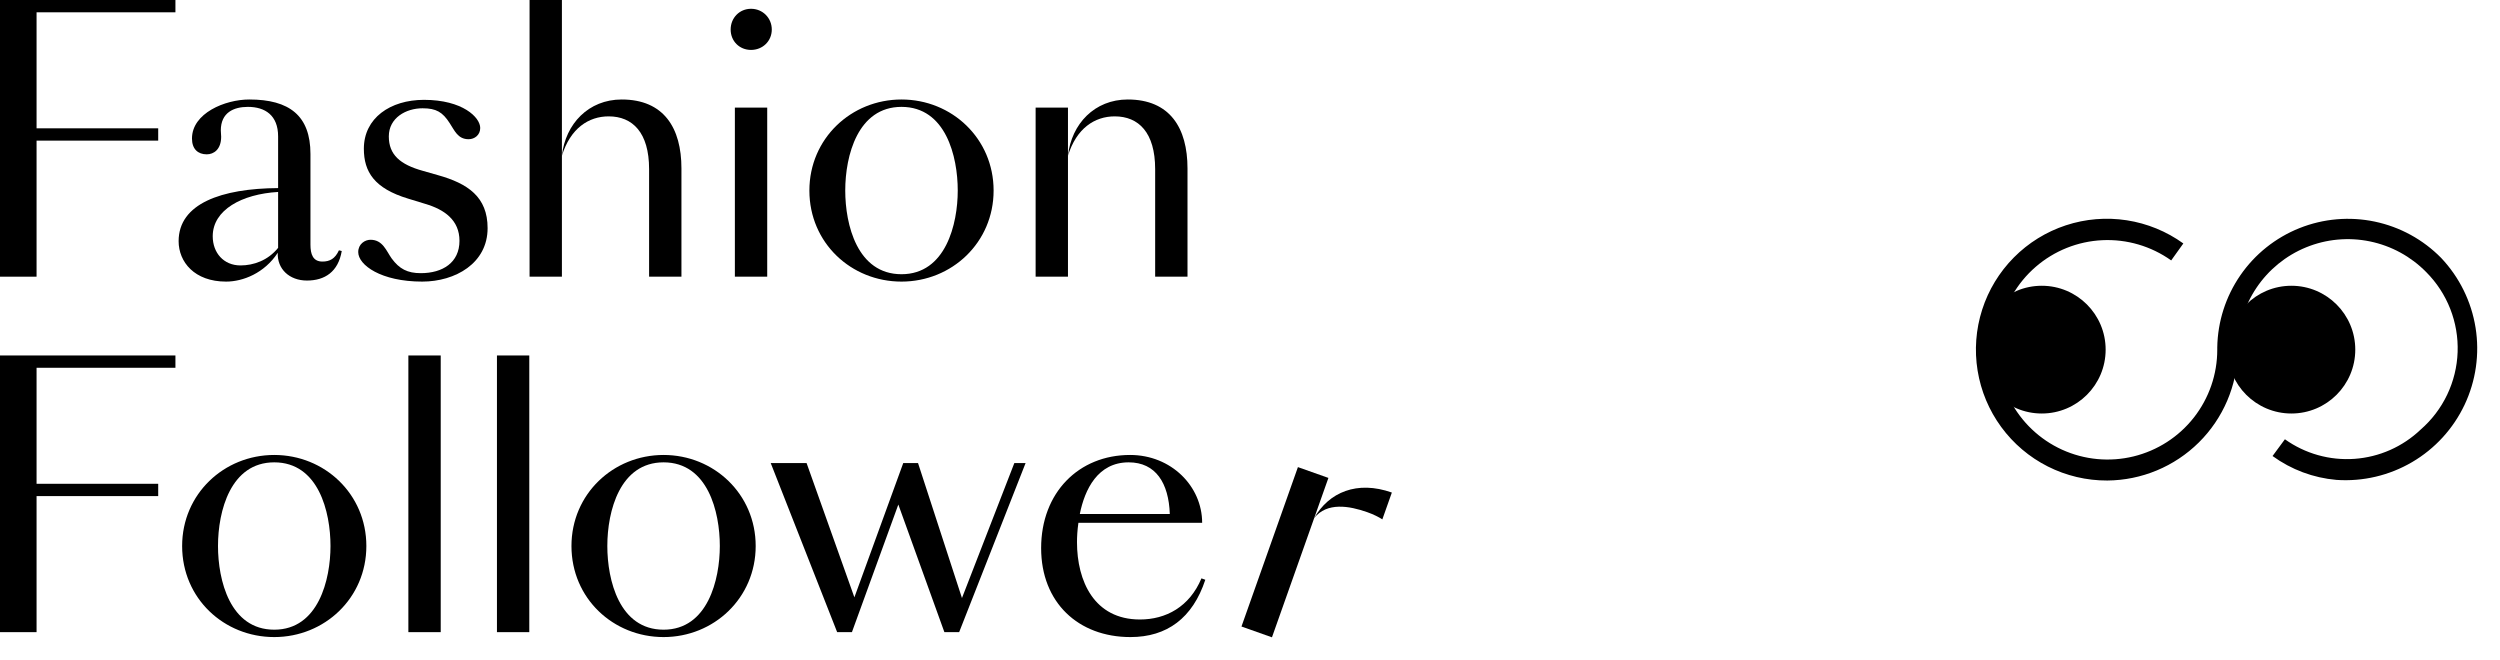 <svg width="640" height="169" viewBox="0 0 640 169" fill="none" xmlns="http://www.w3.org/2000/svg">
<path d="M9.36 70.83H0V0H44.91V3.15H9.36V32.85H40.5V36H9.36V70.83Z" fill="black"/>
<path d="M79.477 62.64C79.477 65.07 80.107 66.96 82.537 66.96C84.427 66.96 85.777 66.24 86.767 64.08L87.487 64.26C86.587 69.57 83.167 71.82 78.577 71.82C74.077 71.82 70.927 68.85 71.107 64.71C67.687 69.93 62.197 72.09 57.877 72.09C49.777 72.09 45.727 67.05 45.727 61.74C45.727 52.11 56.707 48.24 71.197 48.15V34.92C71.197 29.52 67.867 27.36 63.457 27.36C59.857 27.36 56.527 28.8 56.527 33.39C56.527 33.84 56.617 34.47 56.617 35.01C56.617 38.25 54.727 39.51 52.927 39.51C50.677 39.51 49.147 38.16 49.147 35.46C49.147 28.98 57.607 25.47 63.817 25.47C74.077 25.47 79.477 29.61 79.477 39.42V62.64ZM54.457 60.48C54.457 64.71 57.247 67.95 61.567 67.95C64.897 67.95 68.587 66.69 71.197 63.45V49.14C61.927 49.68 54.457 53.73 54.457 60.48Z" fill="black"/>
<path d="M94.856 61.38C98.007 61.38 98.906 64.26 100.256 66.15C102.236 68.85 104.306 69.93 107.726 69.93C113.306 69.93 117.626 67.23 117.626 61.65C117.626 56.34 113.756 53.64 108.896 52.2L104.486 50.85C95.847 48.24 93.147 44.01 93.147 38.07C93.147 30.24 99.897 25.56 108.536 25.56C118.436 25.56 122.936 30.06 122.936 32.76C122.936 34.56 121.496 35.64 119.966 35.64C117.176 35.64 116.366 33.39 115.106 31.5C113.306 28.71 111.686 27.72 108.176 27.72C103.946 27.72 99.537 30.15 99.537 34.92C99.537 39.6 102.416 42.12 108.266 43.74L112.046 44.82C119.786 46.98 124.826 50.4 124.826 58.41C124.826 67.41 116.546 72.09 108.086 72.09C97.556 72.09 91.707 67.86 91.707 64.53C91.707 62.46 93.416 61.38 94.856 61.38Z" fill="black"/>
<path d="M143.849 0V70.83H135.569V0H143.849ZM174.449 70.83H166.169V43.29C166.169 33.93 161.939 29.79 155.819 29.79C150.689 29.79 146.009 32.85 143.849 39.87C144.749 31.68 150.689 25.47 159.149 25.47C169.949 25.47 174.449 32.76 174.449 43.11V70.83Z" fill="black"/>
<path d="M187.047 7.56C187.047 4.59 189.297 2.25 192.267 2.25C195.237 2.25 197.577 4.59 197.577 7.56C197.577 10.53 195.237 12.78 192.267 12.78C189.297 12.78 187.047 10.53 187.047 7.56ZM188.127 70.83V27.54H196.407V70.83H188.127Z" fill="black"/>
<path d="M207.203 48.78C207.203 35.46 217.913 25.47 230.783 25.47C243.653 25.47 254.363 35.46 254.363 48.78C254.363 62.1 243.653 72.09 230.783 72.09C217.913 72.09 207.203 62.19 207.203 48.78ZM230.783 70.2C242.123 70.2 245.183 57.33 245.183 48.78C245.183 40.05 242.123 27.36 230.783 27.36C219.623 27.36 216.383 39.78 216.383 48.78C216.383 57.51 219.443 70.2 230.783 70.2Z" fill="black"/>
<path d="M273.4 39.87C274.3 31.68 280.24 25.47 288.7 25.47C299.5 25.47 304 32.76 304 43.11V70.83H295.72V43.29C295.72 33.93 291.49 29.79 285.37 29.79C280.24 29.79 275.56 32.85 273.4 39.87ZM273.4 27.54V70.83H265.12V27.54H273.4Z" fill="black"/>
<path d="M522.693 105.858C531.723 105.858 539.044 98.537 539.044 89.506C539.044 80.476 531.723 73.155 522.693 73.155C513.662 73.155 506.341 80.476 506.341 89.506C506.341 98.537 513.662 105.858 522.693 105.858Z" fill="black"/>
<path d="M586.598 105.858C595.629 105.858 602.95 98.537 602.95 89.506C602.95 80.476 595.629 73.155 586.598 73.155C577.567 73.155 570.246 80.476 570.246 89.506C570.246 98.537 577.567 105.858 586.598 105.858Z" fill="black"/>
<path d="M539.473 123.014C534.185 123.035 528.967 121.804 524.246 119.421C519.525 117.039 515.435 113.573 512.31 109.307C509.185 105.041 507.114 100.096 506.266 94.876C505.419 89.657 505.819 84.311 507.434 79.275C509.048 74.239 511.832 69.657 515.557 65.904C519.282 62.151 523.842 59.332 528.865 57.679C533.889 56.026 539.232 55.585 544.458 56.392C549.684 57.2 554.645 59.233 558.934 62.325L555.825 66.668C550.693 63.012 544.481 61.188 538.188 61.489C531.894 61.789 525.884 64.196 521.124 68.324C516.363 72.451 513.129 78.059 511.939 84.247C510.75 90.434 511.675 96.842 514.566 102.44C517.457 108.038 522.146 112.502 527.88 115.114C533.614 117.726 540.059 118.335 546.18 116.843C552.302 115.35 557.744 111.844 561.632 106.886C565.52 101.928 567.629 95.807 567.619 89.506V88.917C567.729 82.323 569.784 75.909 573.528 70.481C577.271 65.052 582.535 60.85 588.659 58.404C594.783 55.958 601.493 55.377 607.946 56.732C614.4 58.088 620.309 61.321 624.93 66.024C629.598 70.954 632.67 77.178 633.743 83.882C634.816 90.585 633.84 97.457 630.944 103.597C628.047 109.738 623.365 114.861 617.509 118.296C611.654 121.732 604.897 123.32 598.124 122.853C592.22 122.34 586.566 120.227 581.773 116.741L584.936 112.452C590.111 116.143 596.409 117.916 602.75 117.466C609.09 117.016 615.075 114.371 619.676 109.986C622.531 107.504 624.845 104.462 626.475 101.048C628.104 97.635 629.016 93.922 629.151 90.142C629.287 86.362 628.644 82.594 627.264 79.072C625.883 75.551 623.793 72.35 621.124 69.67C617.209 65.674 612.192 62.936 606.714 61.804C601.236 60.672 595.545 61.199 590.367 63.316C585.189 65.433 580.76 69.045 577.644 73.691C574.528 78.336 572.867 83.805 572.873 89.399V89.935C572.72 98.716 569.142 107.089 562.902 113.268C556.662 119.448 548.255 122.945 539.473 123.014Z" fill="black"/>
<path d="M9.36 161.83H0V91H44.91V94.15H9.36V123.85H40.5V127H9.36V161.83Z" fill="black"/>
<path d="M46.627 139.78C46.627 126.46 57.337 116.47 70.207 116.47C83.077 116.47 93.787 126.46 93.787 139.78C93.787 153.1 83.077 163.09 70.207 163.09C57.337 163.09 46.627 153.19 46.627 139.78ZM70.207 161.2C81.547 161.2 84.607 148.33 84.607 139.78C84.607 131.05 81.547 118.36 70.207 118.36C59.047 118.36 55.807 130.78 55.807 139.78C55.807 148.51 58.867 161.2 70.207 161.2Z" fill="black"/>
<path d="M104.543 91H112.823V161.83H104.543V91Z" fill="black"/>
<path d="M127.219 91H135.499V161.83H127.219V91Z" fill="black"/>
<path d="M146.295 139.78C146.295 126.46 157.005 116.47 169.875 116.47C182.745 116.47 193.455 126.46 193.455 139.78C193.455 153.1 182.745 163.09 169.875 163.09C157.005 163.09 146.295 153.19 146.295 139.78ZM169.875 161.2C181.215 161.2 184.275 148.33 184.275 139.78C184.275 131.05 181.215 118.36 169.875 118.36C158.715 118.36 155.475 130.78 155.475 139.78C155.475 148.51 158.535 161.2 169.875 161.2Z" fill="black"/>
<path d="M259.673 118.54H262.553L245.543 161.83H241.763L229.973 129.16L218.092 161.83H214.312L197.302 118.54H206.483L218.723 152.92L231.233 118.54H235.013L246.263 153.1L259.673 118.54Z" fill="black"/>
<path d="M308.561 148.42C305.321 158.23 298.751 163.09 289.391 163.09C276.071 163.09 266.531 154.27 266.531 140.32C266.531 126.1 276.161 116.47 289.301 116.47C299.831 116.47 307.751 124.48 307.751 133.84H276.072C275.802 135.73 275.711 137.44 275.711 138.79C275.711 148.78 280.122 158.59 291.822 158.59C298.482 158.59 304.512 155.35 307.572 148.06L308.561 148.42ZM288.941 118.36C281.021 118.36 277.691 125.29 276.431 131.59H299.471C299.201 123.67 295.871 118.36 288.941 118.36Z" fill="black"/>
<path d="M336.437 132.611C340.204 126.02 347.406 122.937 356.314 126.092L353.88 132.964C352.952 132.348 351.57 131.668 350.043 131.127C345.377 129.475 339.702 128.516 336.437 132.611ZM340.073 122.345L325.622 163.152L317.817 160.388L332.268 119.581L340.073 122.345Z" fill="black"/>
</svg>
